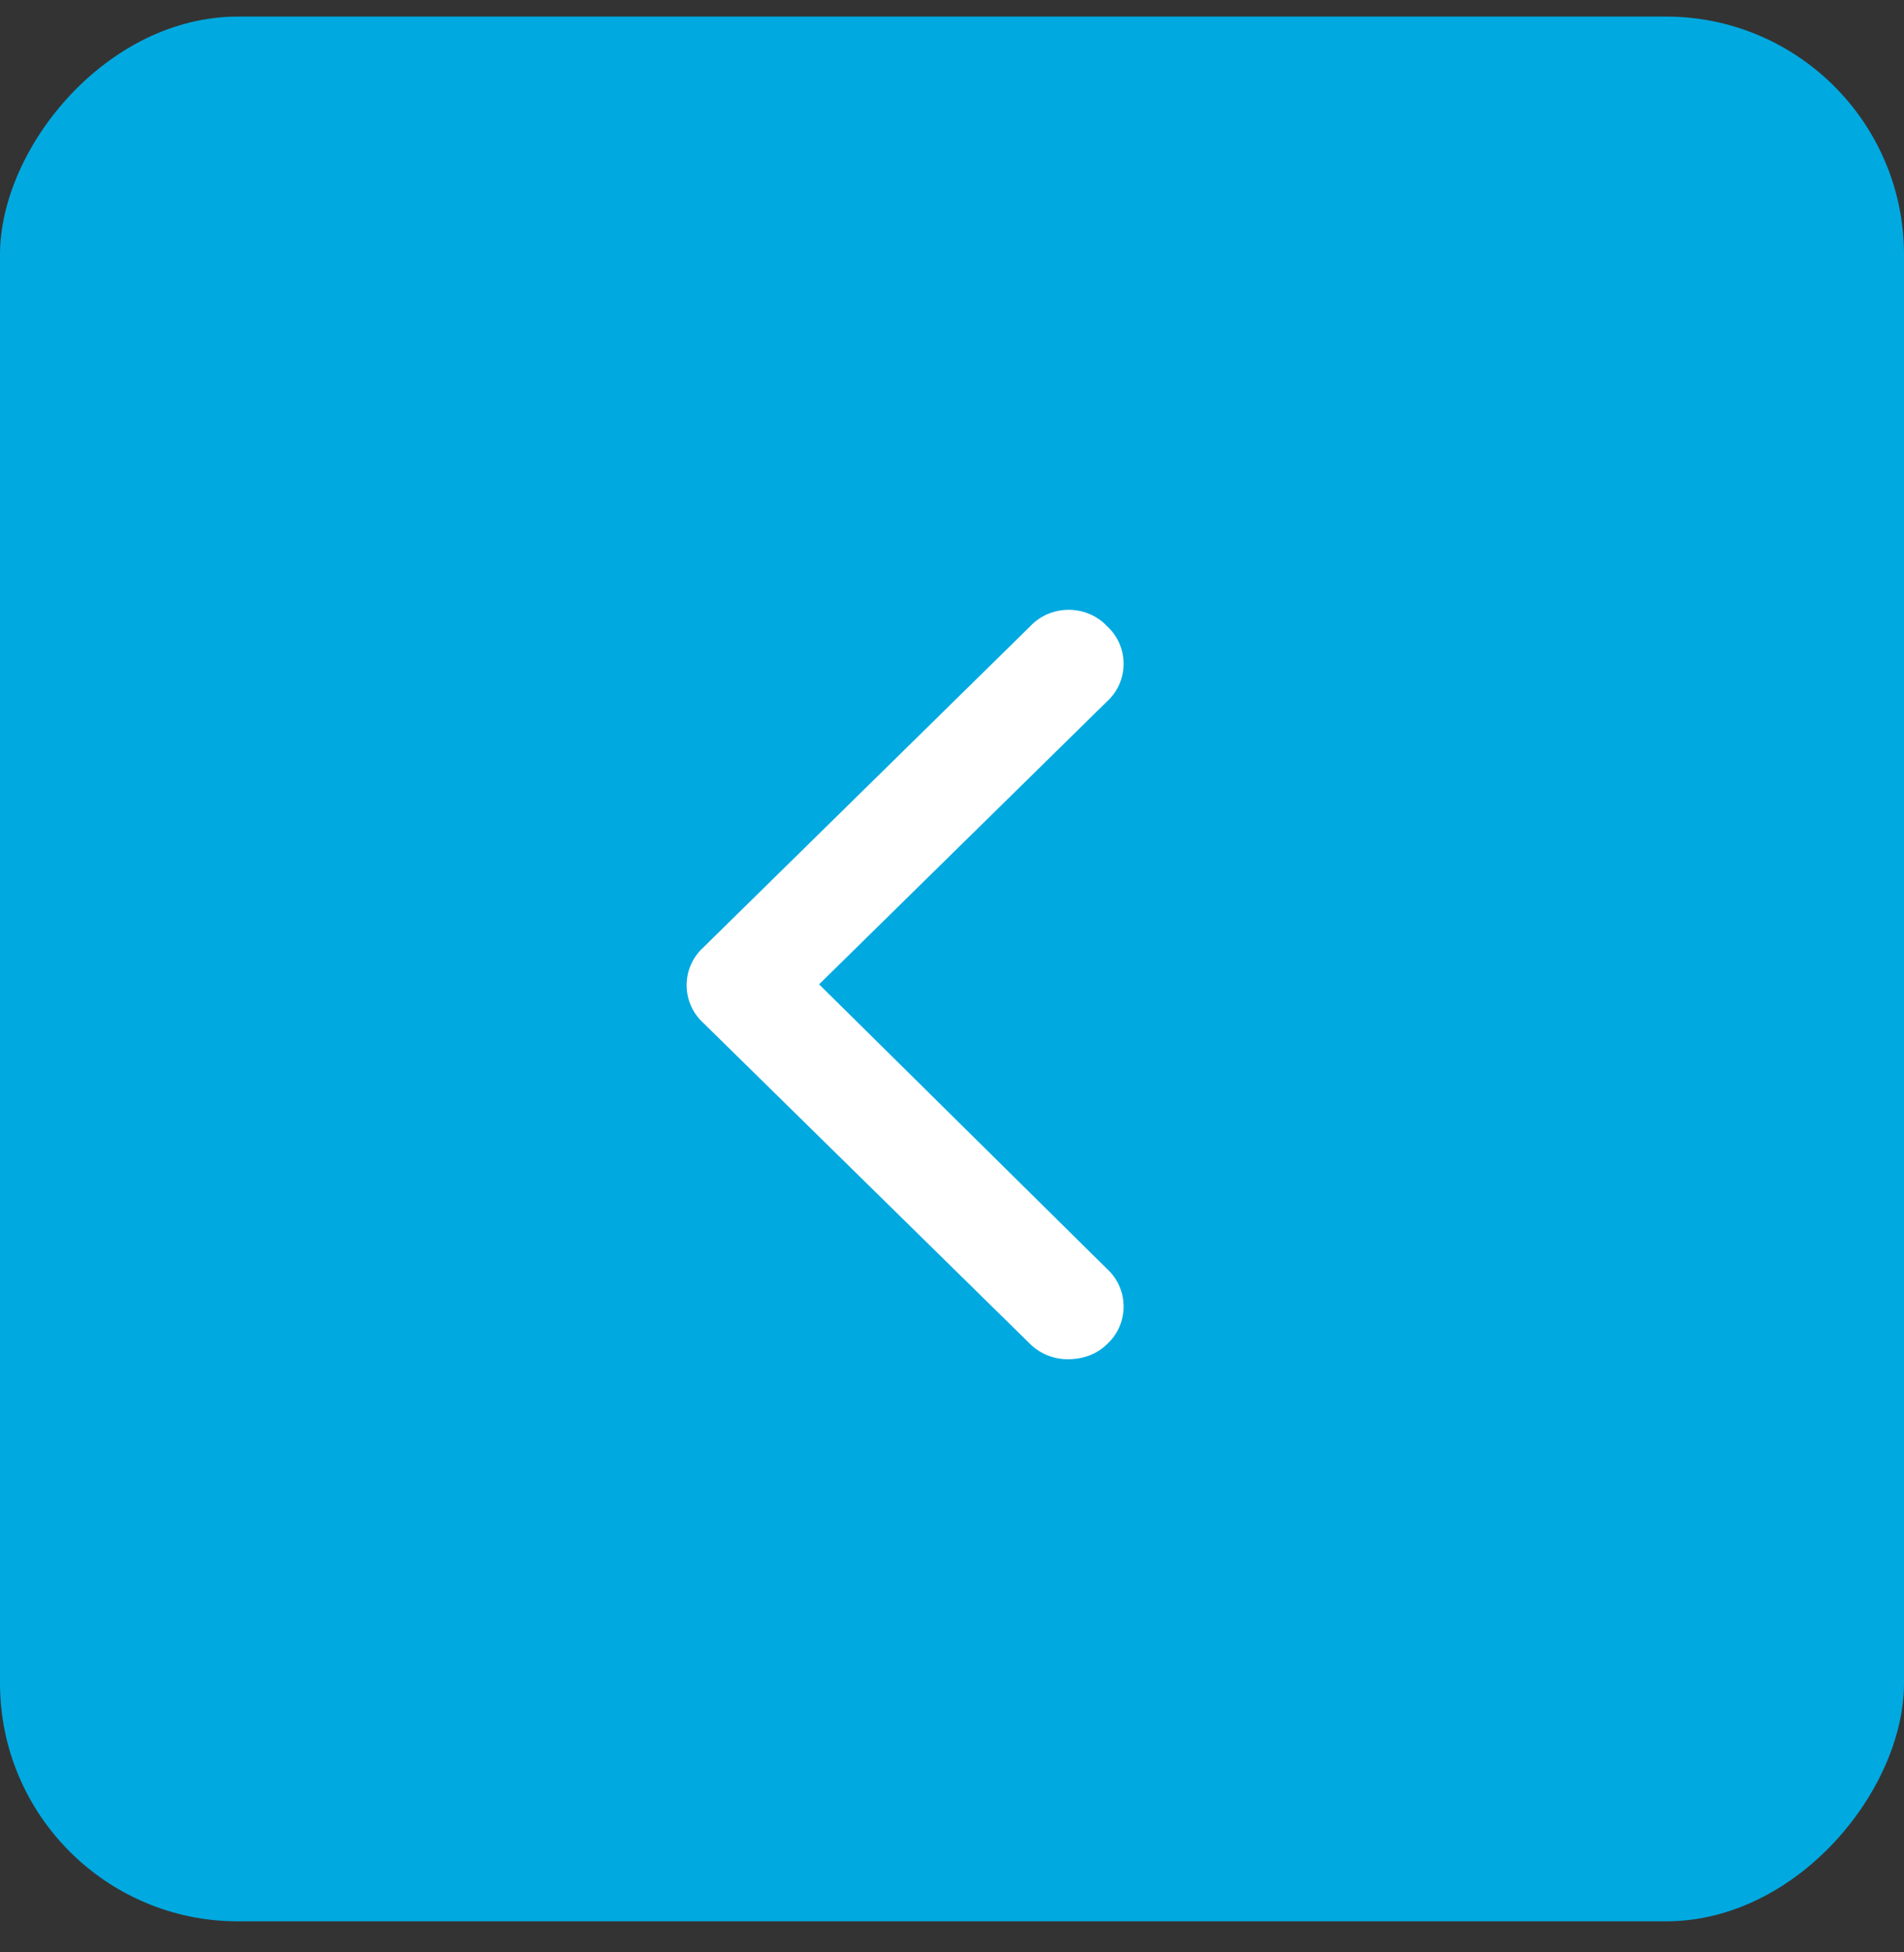 <svg width="40" height="41" viewBox="0 0 40 41" fill="none" xmlns="http://www.w3.org/2000/svg">
<rect x="0" y="0" width="40" height="41" fill="#333333" stroke="none"/>
<g id="Arrow">
<rect id="Rectangle 13" width="40" height="40" rx="5" transform="matrix(-1 0 0 1 40 0.348)" fill="#00A9E0"/>
<path id="Chevron-right" d="M22.433 28.544C22.755 28.544 23.042 28.439 23.256 28.228C23.722 27.806 23.722 27.068 23.256 26.646L17.208 20.671L23.256 14.731C23.722 14.309 23.722 13.571 23.256 13.149C22.827 12.692 22.075 12.692 21.646 13.149L14.774 19.898C14.309 20.32 14.309 21.058 14.774 21.48L21.646 28.228C21.861 28.439 22.147 28.544 22.433 28.544Z" fill="white"/>
</g>
</svg>
